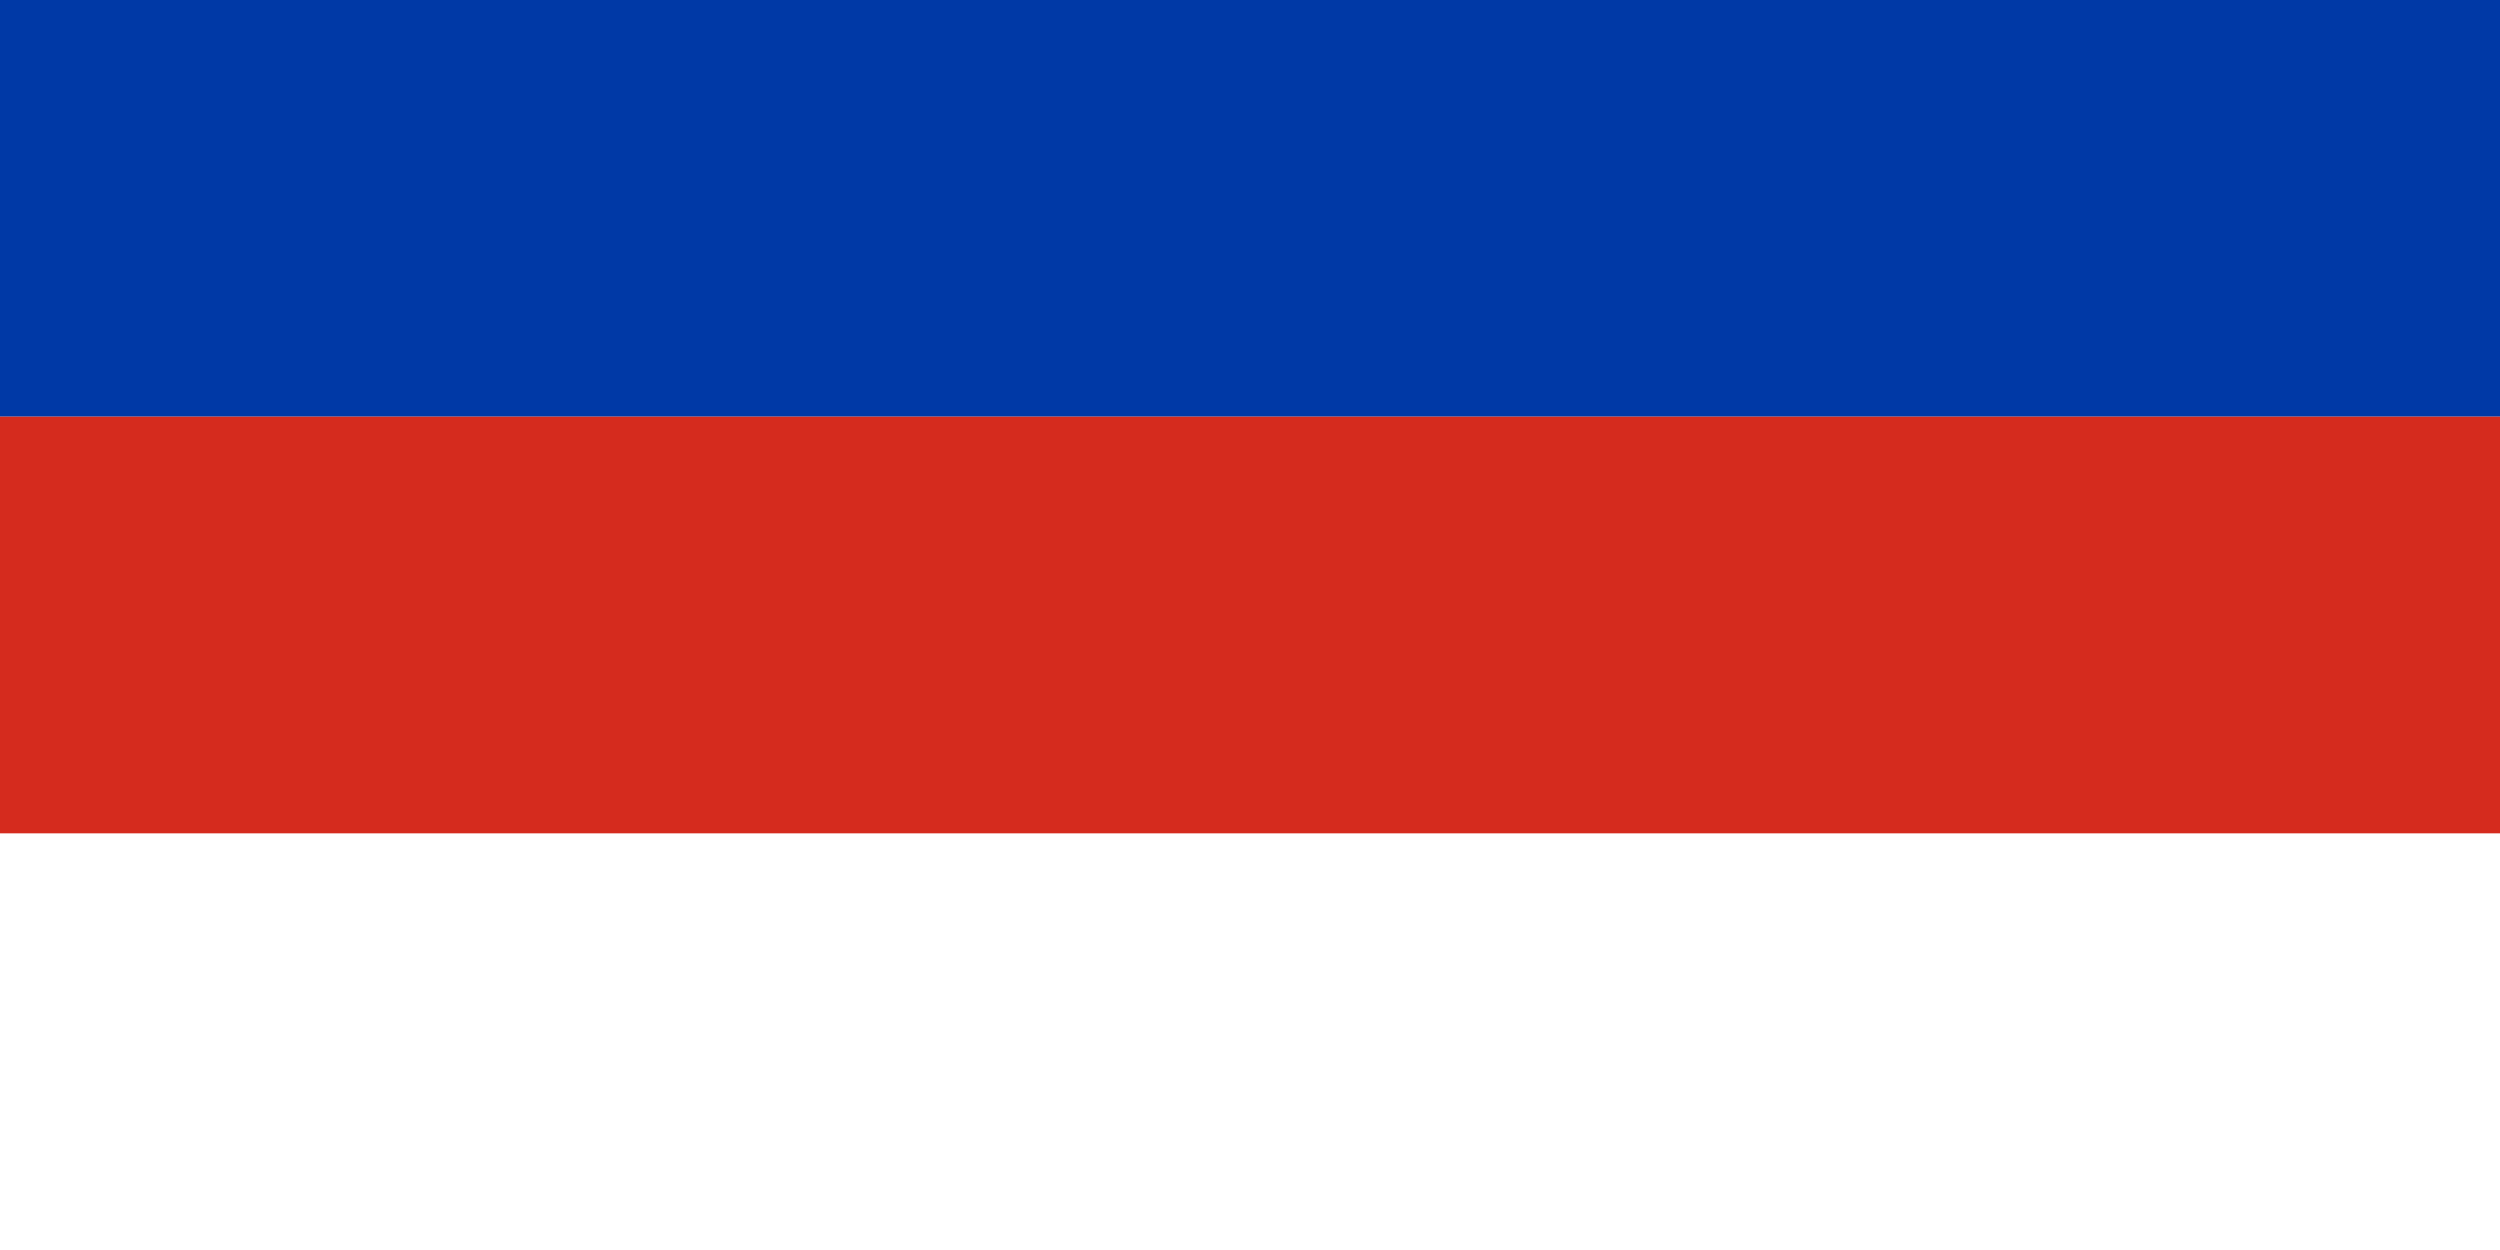 <svg xmlns="http://www.w3.org/2000/svg" viewBox="0 0 1200 600">
  <rect width="1200" height="600" fill="white"/>
  <rect y="0" width="1200" height="200" fill="#0039A6"/>
  <rect y="200" width="1200" height="200" fill="#D52B1E"/>
</svg>